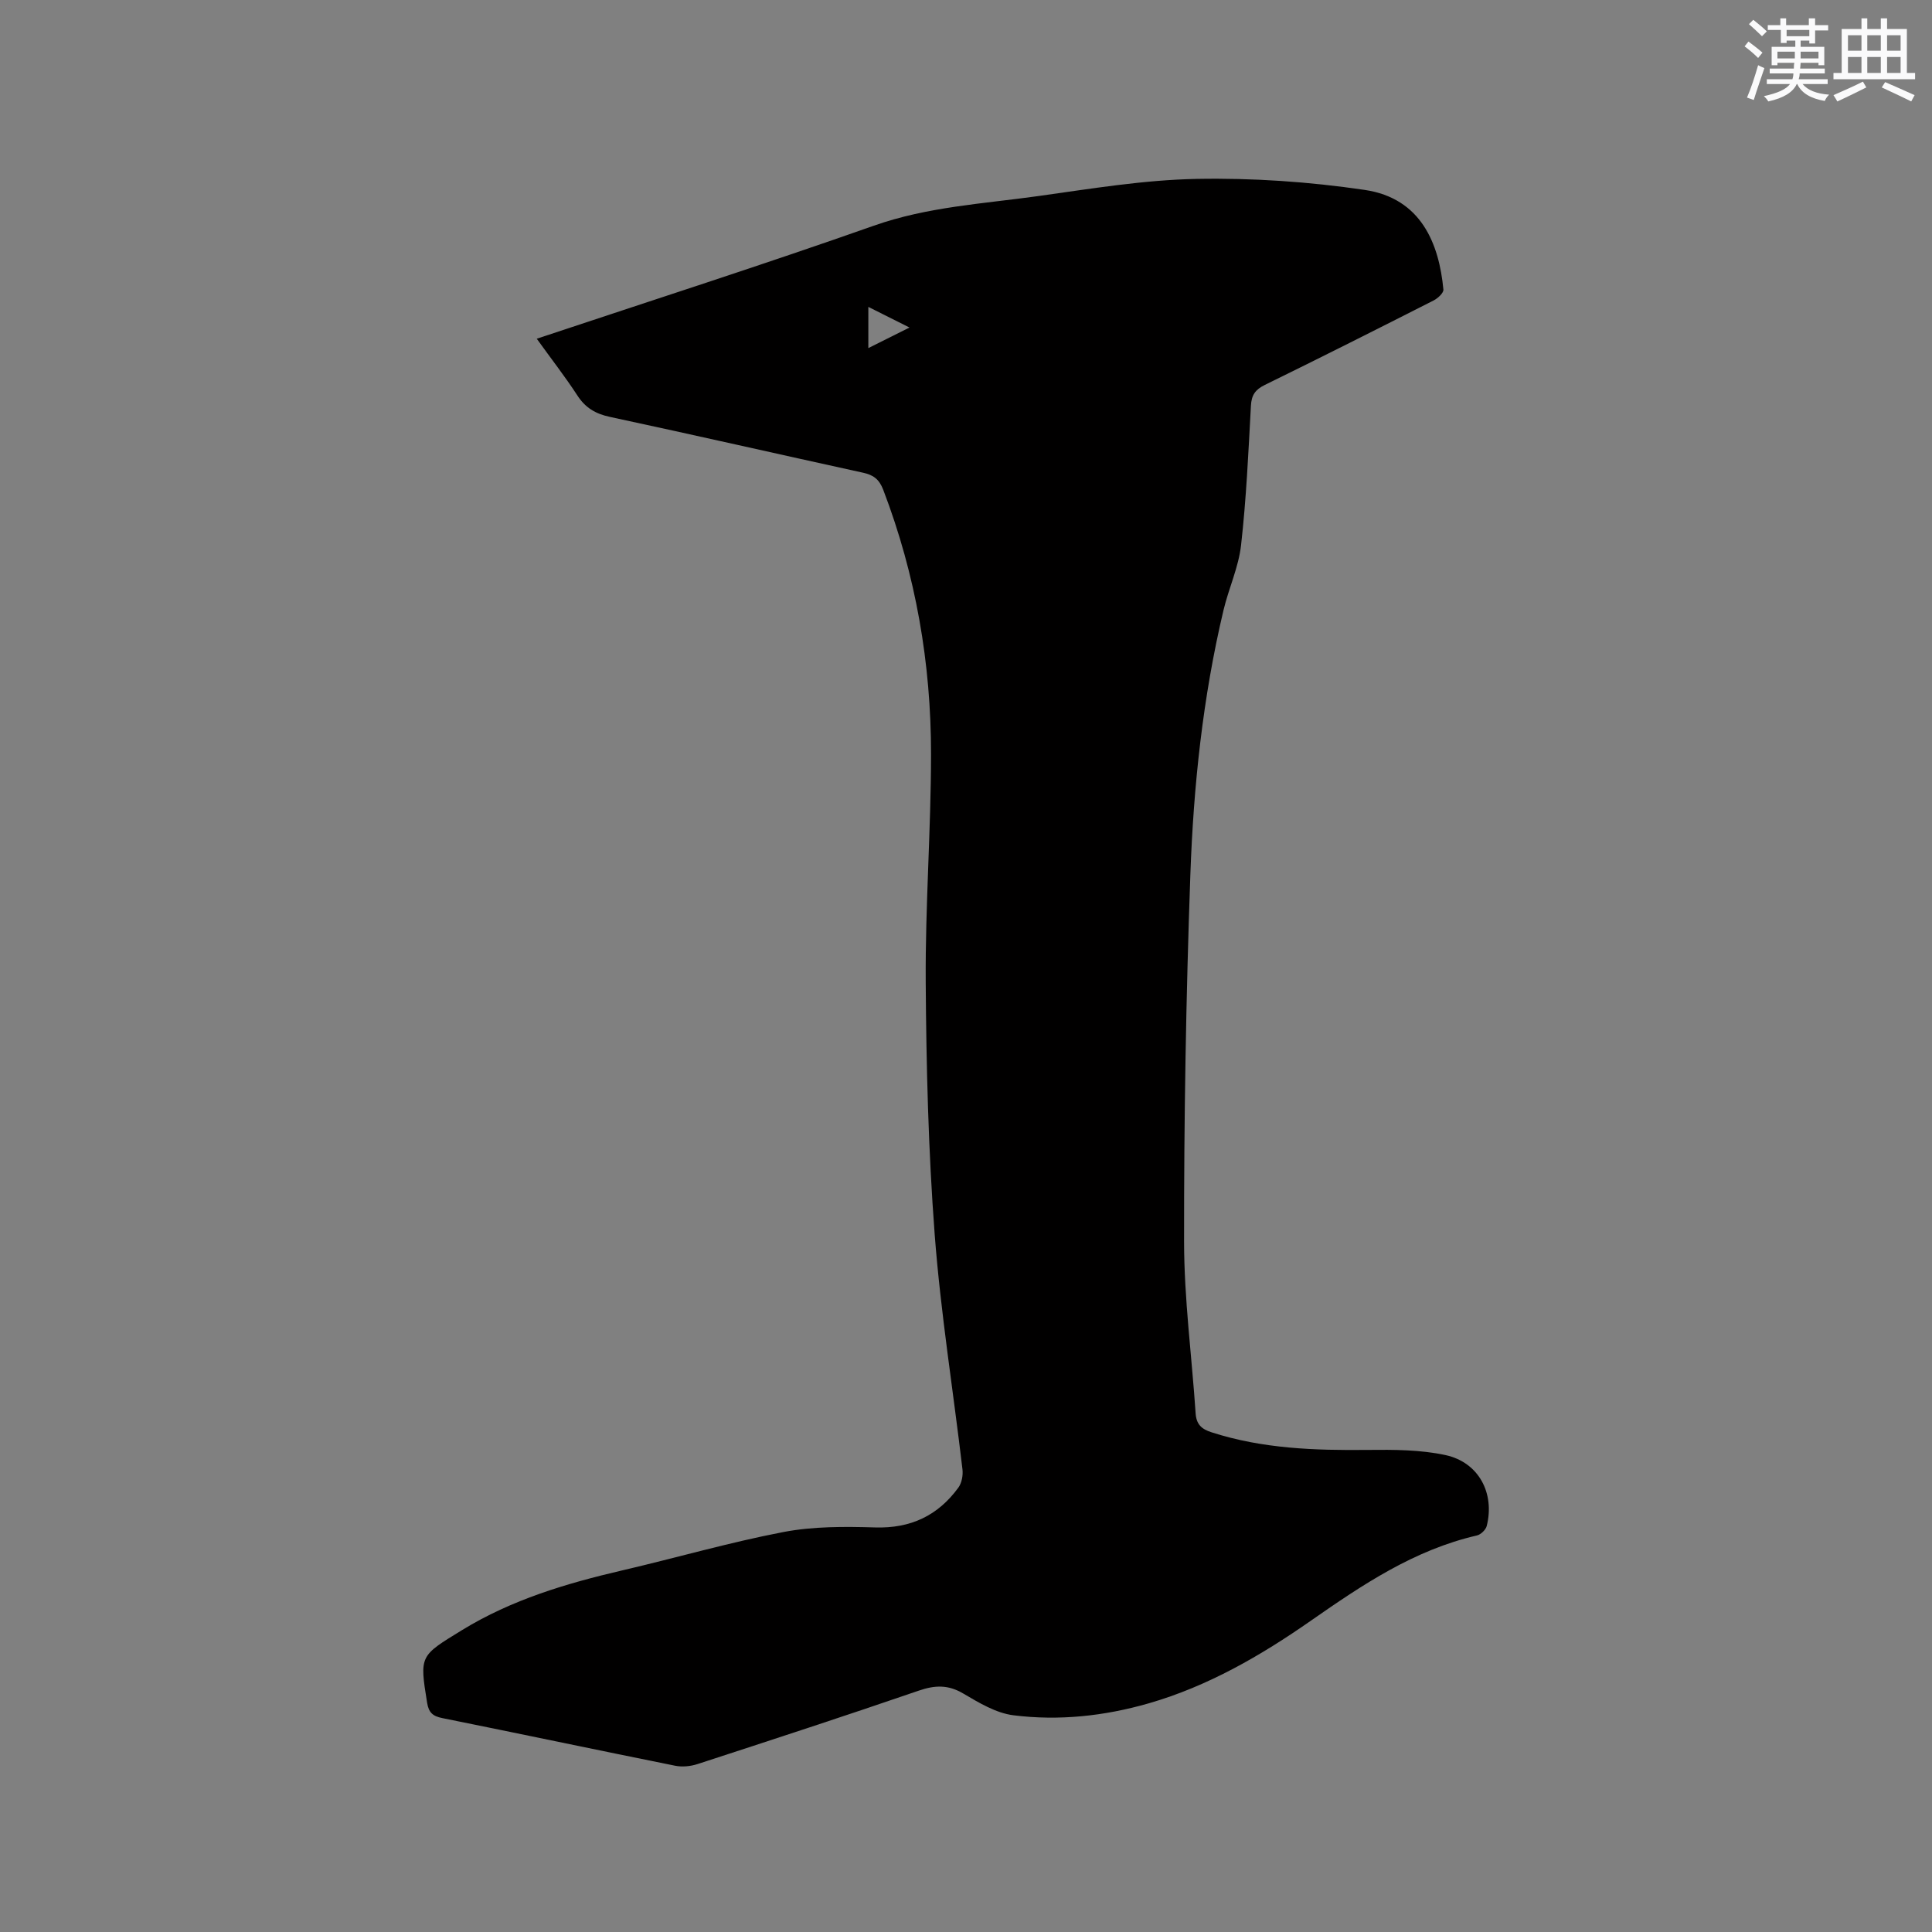 <svg enable-background="new 0 0 400 400" viewBox="0 0 400 400" xmlns="http://www.w3.org/2000/svg"><rect x="0" y="0" width="400" height="400" fill="#808080" stroke="none"/><path d="m111.13 70.13c23.64-7.88 46.84-15.31 69.81-23.41 11.09-3.91 22.59-4.53 33.98-6.12 10.91-1.52 21.87-3.35 32.84-3.56 11.59-.22 23.32.59 34.79 2.28 11.74 1.73 15.4 11.22 16.29 20.62.07.7-1.16 1.83-2.03 2.27-11.62 5.9-23.25 11.76-34.95 17.49-1.97.97-2.75 2.09-2.87 4.3-.52 9.63-.96 19.29-2.04 28.86-.51 4.56-2.55 8.92-3.63 13.44-4.28 18.01-6.22 36.38-6.87 54.81-.9 25.32-1.33 50.66-1.3 75.99.01 11.84 1.6 23.67 2.39 35.51.15 2.26 1.19 3.26 3.29 3.93 10.56 3.41 21.41 3.77 32.38 3.65 5.36-.06 10.87-.05 16.06 1.07 6.89 1.49 10.25 7.9 8.54 14.68-.2.79-1.23 1.78-2.03 1.96-12.98 2.99-23.68 10.19-34.41 17.67-10.32 7.2-21.27 13.55-33.55 17.09-9.18 2.64-18.58 3.65-28 2.47-3.6-.45-7.14-2.59-10.38-4.5-3.14-1.86-5.88-1.75-9.22-.6-15.22 5.23-30.52 10.22-45.83 15.21-1.43.46-3.14.63-4.59.34-16.09-3.24-32.15-6.63-48.24-9.87-1.99-.4-2.8-1.16-3.13-3.17-1.58-9.82-1.55-9.66 7.24-15.05 10.28-6.3 21.57-9.66 33.17-12.36 11.13-2.59 22.14-5.79 33.36-7.94 6.17-1.18 12.66-1.14 18.98-.95 7.34.23 12.99-2.43 17.23-8.23.71-.97 1-2.55.86-3.78-1.9-16.21-4.51-32.36-5.75-48.61-1.32-17.42-1.75-34.93-1.86-52.41-.1-15.68 1.09-31.37 1.1-47.05.01-18.79-3.15-37.1-9.89-54.74-.85-2.22-2.06-3.09-4.19-3.55-17.48-3.83-34.93-7.81-52.42-11.56-3.01-.65-5.1-1.9-6.77-4.51-2.53-3.87-5.39-7.54-8.36-11.67zm68.65 1.94c2.98-1.49 5.44-2.72 8.52-4.26-3.12-1.56-5.63-2.82-8.52-4.27z" fill="#010000"/><g fill="#fafafb"><path d="m361.2 9.6.8-1c.9.7 1.9 1.4 2.9 2.3l-.9 1.1c-1-1-2-1.8-2.8-2.4zm.5 10.6c.9-2.1 1.6-4.3 2.3-6.7.4.2.8.4 1.3.6-.7 2.1-1.5 4.3-2.2 6.6zm.4-15.2.9-.9c1 .8 2 1.6 2.8 2.4l-1 1c-.9-.9-1.8-1.7-2.7-2.5zm12.5-1.2h1.2v1.4h2.7v1.1h-2.7v2.7h-1.2v-.6h-1.8v1.3h4.9v3.8h-1.2v-.5h-3.7c0 .4-.1.9-.1 1.2h5.1v1h-5.2c0 .5-.1.9-.2 1.2h6v1h-5.2c1.1 1.3 2.9 2 5.5 2.2-.4.4-.7.8-.9 1.3-2.9-.5-4.8-1.6-5.7-3.5h-.1c-.8 1.7-2.7 2.9-5.9 3.6-.2-.4-.6-.8-.9-1.1 2.8-.6 4.6-1.4 5.4-2.5h-4.8v-1h5.3c.1-.3.2-.7.2-1.2h-4.9v-1h5c0-.4 0-.8.1-1.2h-3.5v.5h-1.2v-3.8h4.9v-1.3h-1.8v.5h-1.2v-2.7h-2.7v-1h2.6v-1.4h1.2v1.4h4.7v-1.4zm-6.6 8.3h3.6c0-.4 0-.9 0-1.4h-3.6zm1.9-4.6h4.7v-1.3h-4.7zm6.6 3.2h-3.7v1.4h3.7z"/><path d="m385.3 3.8h1.3v2.2h2.8v-2.2h1.3v2.2h4.1v9.1h1.7v1.3h-16.9v-1.3h1.7v-9.1h4.1v-2.2zm.4 13.1.7 1.2c-1.8.9-3.8 1.9-6 2.9-.2-.4-.5-.8-.8-1.3 2.3-1 4.3-1.9 6.1-2.8zm-3.1-6.4h2.8v-3.2h-2.8zm0 4.6h2.8v-3.3h-2.8zm4-4.6h2.8v-3.2h-2.8zm0 4.6h2.8v-3.3h-2.8zm3.7 1.9c2.1.9 4.1 1.8 6.1 2.7l-.7 1.3c-2.2-1.1-4.2-2-6.1-2.9zm3.2-9.7h-2.8v3.2h2.8zm-2.8 7.8h2.8v-3.3h-2.8z"/></g></svg>